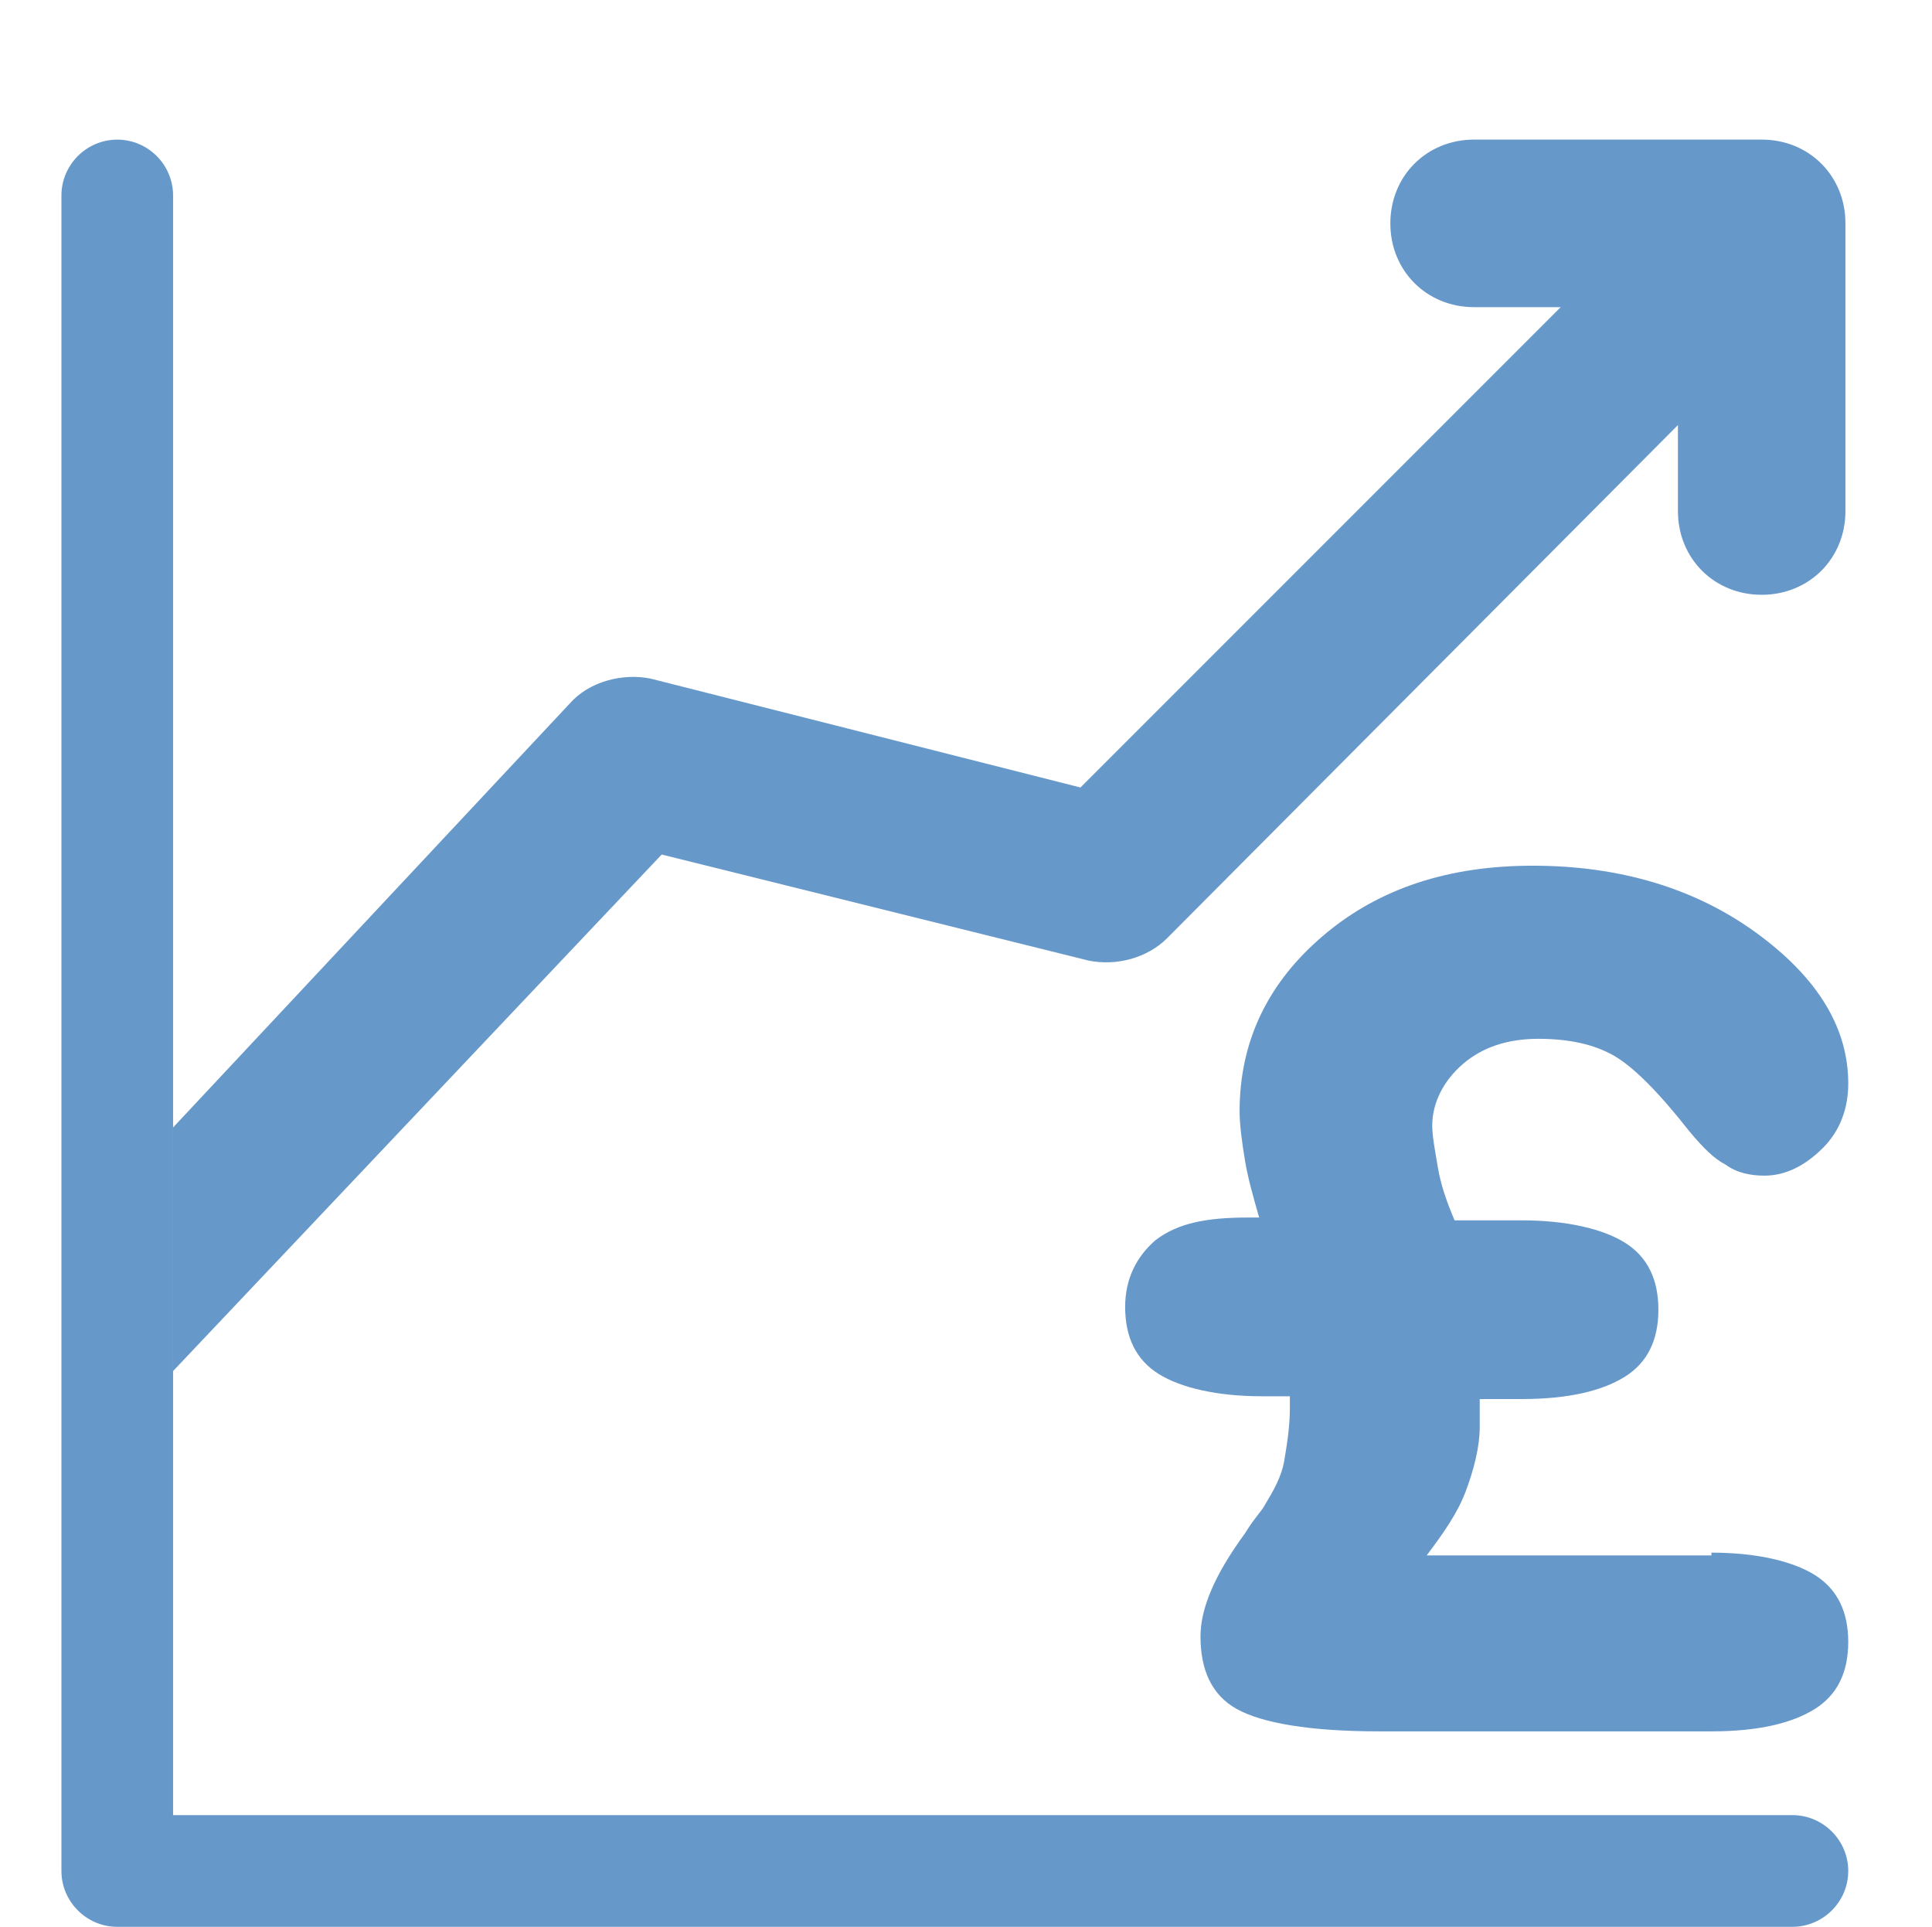 <svg version="1.1" xmlns="http://www.w3.org/2000/svg" xmlns:xlink="http://www.w3.org/1999/xlink" viewBox="452.761 92.5 100.29 100">
    <title>
        Salary Trend
    </title>
    <style type="text/css">
        .st0 {
            fill: #6798CA;
        }

        .st1 {
            clip-path: url(#SVGID_2_);
        }
    </style>
    <g>
        <g>
            <g>
                <path class="st0" d="M541.602,173.08c2.318,0,4.203,0.435,5.362,1.159s1.739,1.884,1.739,3.479c0,1.594-0.58,2.754-1.739,3.479
				s-2.899,1.159-5.362,1.159h-17.247c-3.623,0-6.087-0.435-7.391-1.159c-1.305-0.725-1.885-2.029-1.885-3.769
				c0-1.449,0.725-3.188,2.319-5.362c0.435-0.725,0.869-1.16,1.015-1.449c0.435-0.725,0.869-1.449,1.015-2.319
				c0.145-0.869,0.29-1.738,0.29-2.753v-0.58h-1.45c-2.318,0-4.202-0.435-5.362-1.159c-1.159-0.725-1.738-1.885-1.738-3.479
				c0-1.449,0.579-2.608,1.594-3.479c1.159-0.869,2.608-1.159,4.782-1.159h0.58c-0.29-1.015-0.58-2.028-0.725-2.898
				c-0.146-0.87-0.29-1.884-0.29-2.609c0-3.623,1.449-6.667,4.348-9.13s6.522-3.623,10.87-3.623c4.492,0,8.405,1.159,11.594,3.478
				s4.783,4.928,4.783,7.826c0,1.305-0.436,2.463-1.305,3.333s-1.885,1.449-3.043,1.449c-0.725,0-1.449-0.146-2.029-0.579
				c-0.58-0.291-1.16-0.87-1.885-1.74c-1.594-2.029-2.898-3.333-3.912-3.913c-1.016-0.58-2.319-0.87-3.914-0.87
				c-1.594,0-2.898,0.435-3.912,1.304c-1.015,0.87-1.595,2.029-1.595,3.189c0,0.579,0.146,1.304,0.29,2.174
				c0.145,0.869,0.435,1.738,0.869,2.754h3.479c2.318,0,4.203,0.435,5.362,1.159s1.739,1.884,1.739,3.478
				c0,1.595-0.58,2.754-1.739,3.479s-2.898,1.159-5.362,1.159h-2.174v1.449c0,1.015-0.29,2.174-0.725,3.334
				c-0.435,1.159-1.159,2.174-2.029,3.333h14.783V173.08z" />
            </g>
        </g>
    </g>
    <g>
        <g>
            <path class="st0" d="M544.21,123.369c-2.464,0-4.348-1.884-4.348-4.348v-10.58h-10.58c-2.464,0-4.348-1.884-4.348-4.348
			c0-2.463,1.884-4.348,4.348-4.348h14.928c2.464,0,4.348,1.884,4.348,4.348v14.928C548.558,121.485,546.674,123.369,544.21,123.369
			z" />
        </g>
        <g>
            <g>
                <defs>
                    <rect id="SVGID_1_" x="461.746" y="92.5" width="91.305" height="82.608" />
                </defs>
                <clipPath id="SVGID_2_">
                    <use xlink:href="#SVGID_1_" style="overflow:visible;" />
                </clipPath>
                <g class="st1">
                    <path class="st0" d="M459.138,166.413l-6.377-5.797l29.565-31.594c1.015-1.16,2.754-1.595,4.203-1.304l22.319,5.652
					l32.174-32.174l6.087,6.087l-33.768,33.913c-1.015,1.015-2.609,1.45-4.059,1.16l-22.173-5.507L459.138,166.413z" />
                </g>
            </g>
        </g>
    </g>
    <g>
        <path class="st0" d="M545.805,192.5h-86.957c-1.594,0-2.898-1.305-2.898-2.898v-86.957c0-1.594,1.305-2.898,2.898-2.898
		c1.594,0,2.898,1.304,2.898,2.898v84.058h84.059c1.594,0,2.898,1.305,2.898,2.898S547.399,192.5,545.805,192.5z" />
    </g>
</svg>
